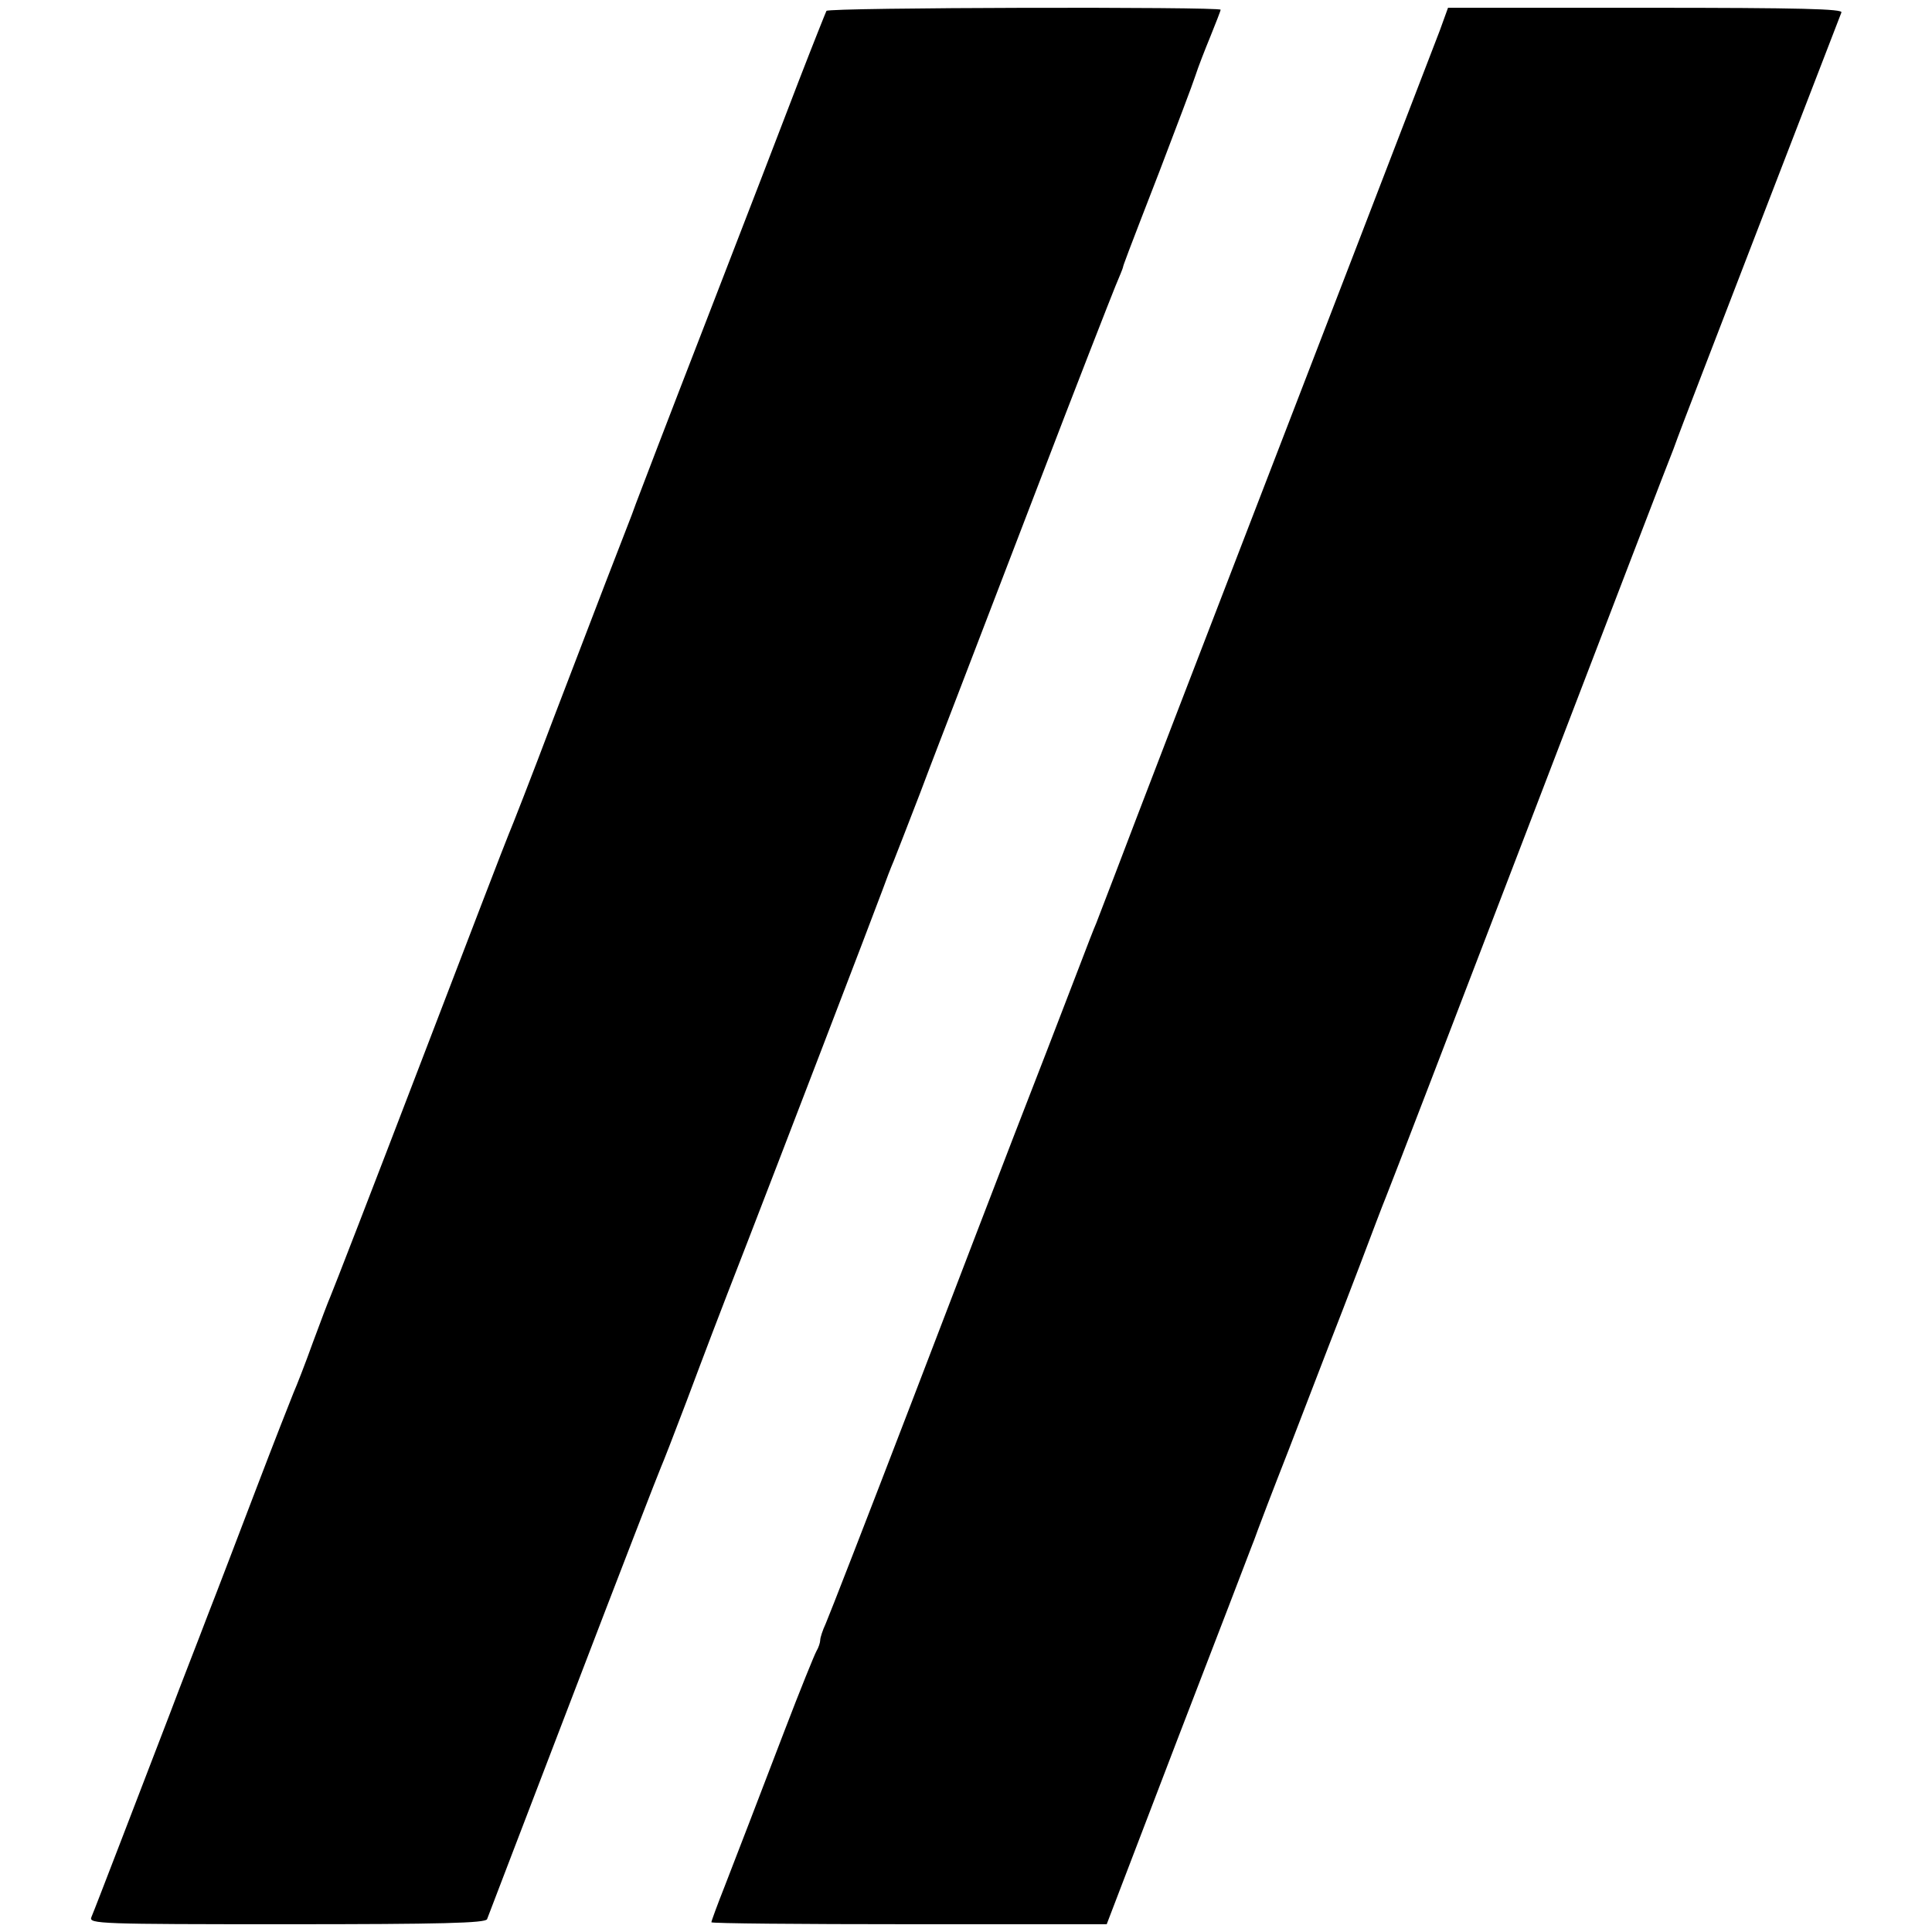 <?xml version="1.0" standalone="no"?>
<!DOCTYPE svg PUBLIC "-//W3C//DTD SVG 20010904//EN"
 "http://www.w3.org/TR/2001/REC-SVG-20010904/DTD/svg10.dtd">
<svg version="1.0" xmlns="http://www.w3.org/2000/svg"
 width="497pt" height="497pt" viewBox="0 0 497 497"
 preserveAspectRatio="xMidYMid meet">
<g transform="translate(0,497) scale(0.1,-0.1)"
fill="#000000" stroke="none">
<path d="M2126 4942 c-2 -4 -34 -84 -70 -177 -36 -94 -144 -375 -241 -625 -97
-250 -177 -459 -179 -465 -2 -5 -7 -19 -11 -30 -17 -43 -98 -253 -200 -520
-58 -154 -111 -289 -116 -300 -5 -11 -108 -279 -229 -595 -121 -316 -225 -584
-230 -595 -5 -11 -25 -64 -45 -118 -19 -53 -42 -112 -50 -130 -7 -17 -51 -129
-96 -247 -45 -118 -101 -265 -125 -326 -23 -61 -68 -175 -98 -255 -69 -179
-191 -498 -201 -521 -7 -17 21 -18 503 -18 399 0 511 3 515 13 2 6 102 266
221 577 119 311 221 574 226 585 5 11 35 88 66 170 53 141 72 192 158 413 59
152 329 855 346 902 9 25 22 59 29 75 7 17 37 95 68 175 30 80 70 183 88 230
18 47 114 297 213 555 99 259 190 491 201 518 11 26 20 48 20 50 0 3 9 28 94
247 43 113 85 223 92 245 7 22 25 68 39 102 14 35 26 65 26 68 0 8 -1008 6
-1014 -3z"/>
<path d="M3704 4892 c-28 -73 -356 -925 -519 -1347 -62 -160 -282 -732 -317
-825 -22 -58 -44 -114 -48 -125 -5 -11 -24 -60 -43 -110 -55 -143 -111 -289
-170 -440 -30 -77 -147 -383 -261 -680 -114 -297 -214 -554 -222 -572 -8 -17
-14 -36 -14 -42 0 -6 -4 -19 -10 -29 -5 -9 -42 -100 -81 -202 -83 -217 -109
-284 -155 -403 -19 -48 -34 -89 -34 -92 0 -3 229 -5 508 -5 l509 0 181 473
c100 259 187 486 193 502 7 17 13 35 15 40 2 6 37 98 79 205 41 107 88 229
104 270 16 41 53 136 81 210 28 74 57 151 65 170 8 19 176 456 373 970 197
514 362 944 367 955 4 11 9 25 11 30 2 8 404 1049 421 1093 4 9 -101 12 -503
12 l-509 0 -21 -58z"/>
</g>
</svg>
